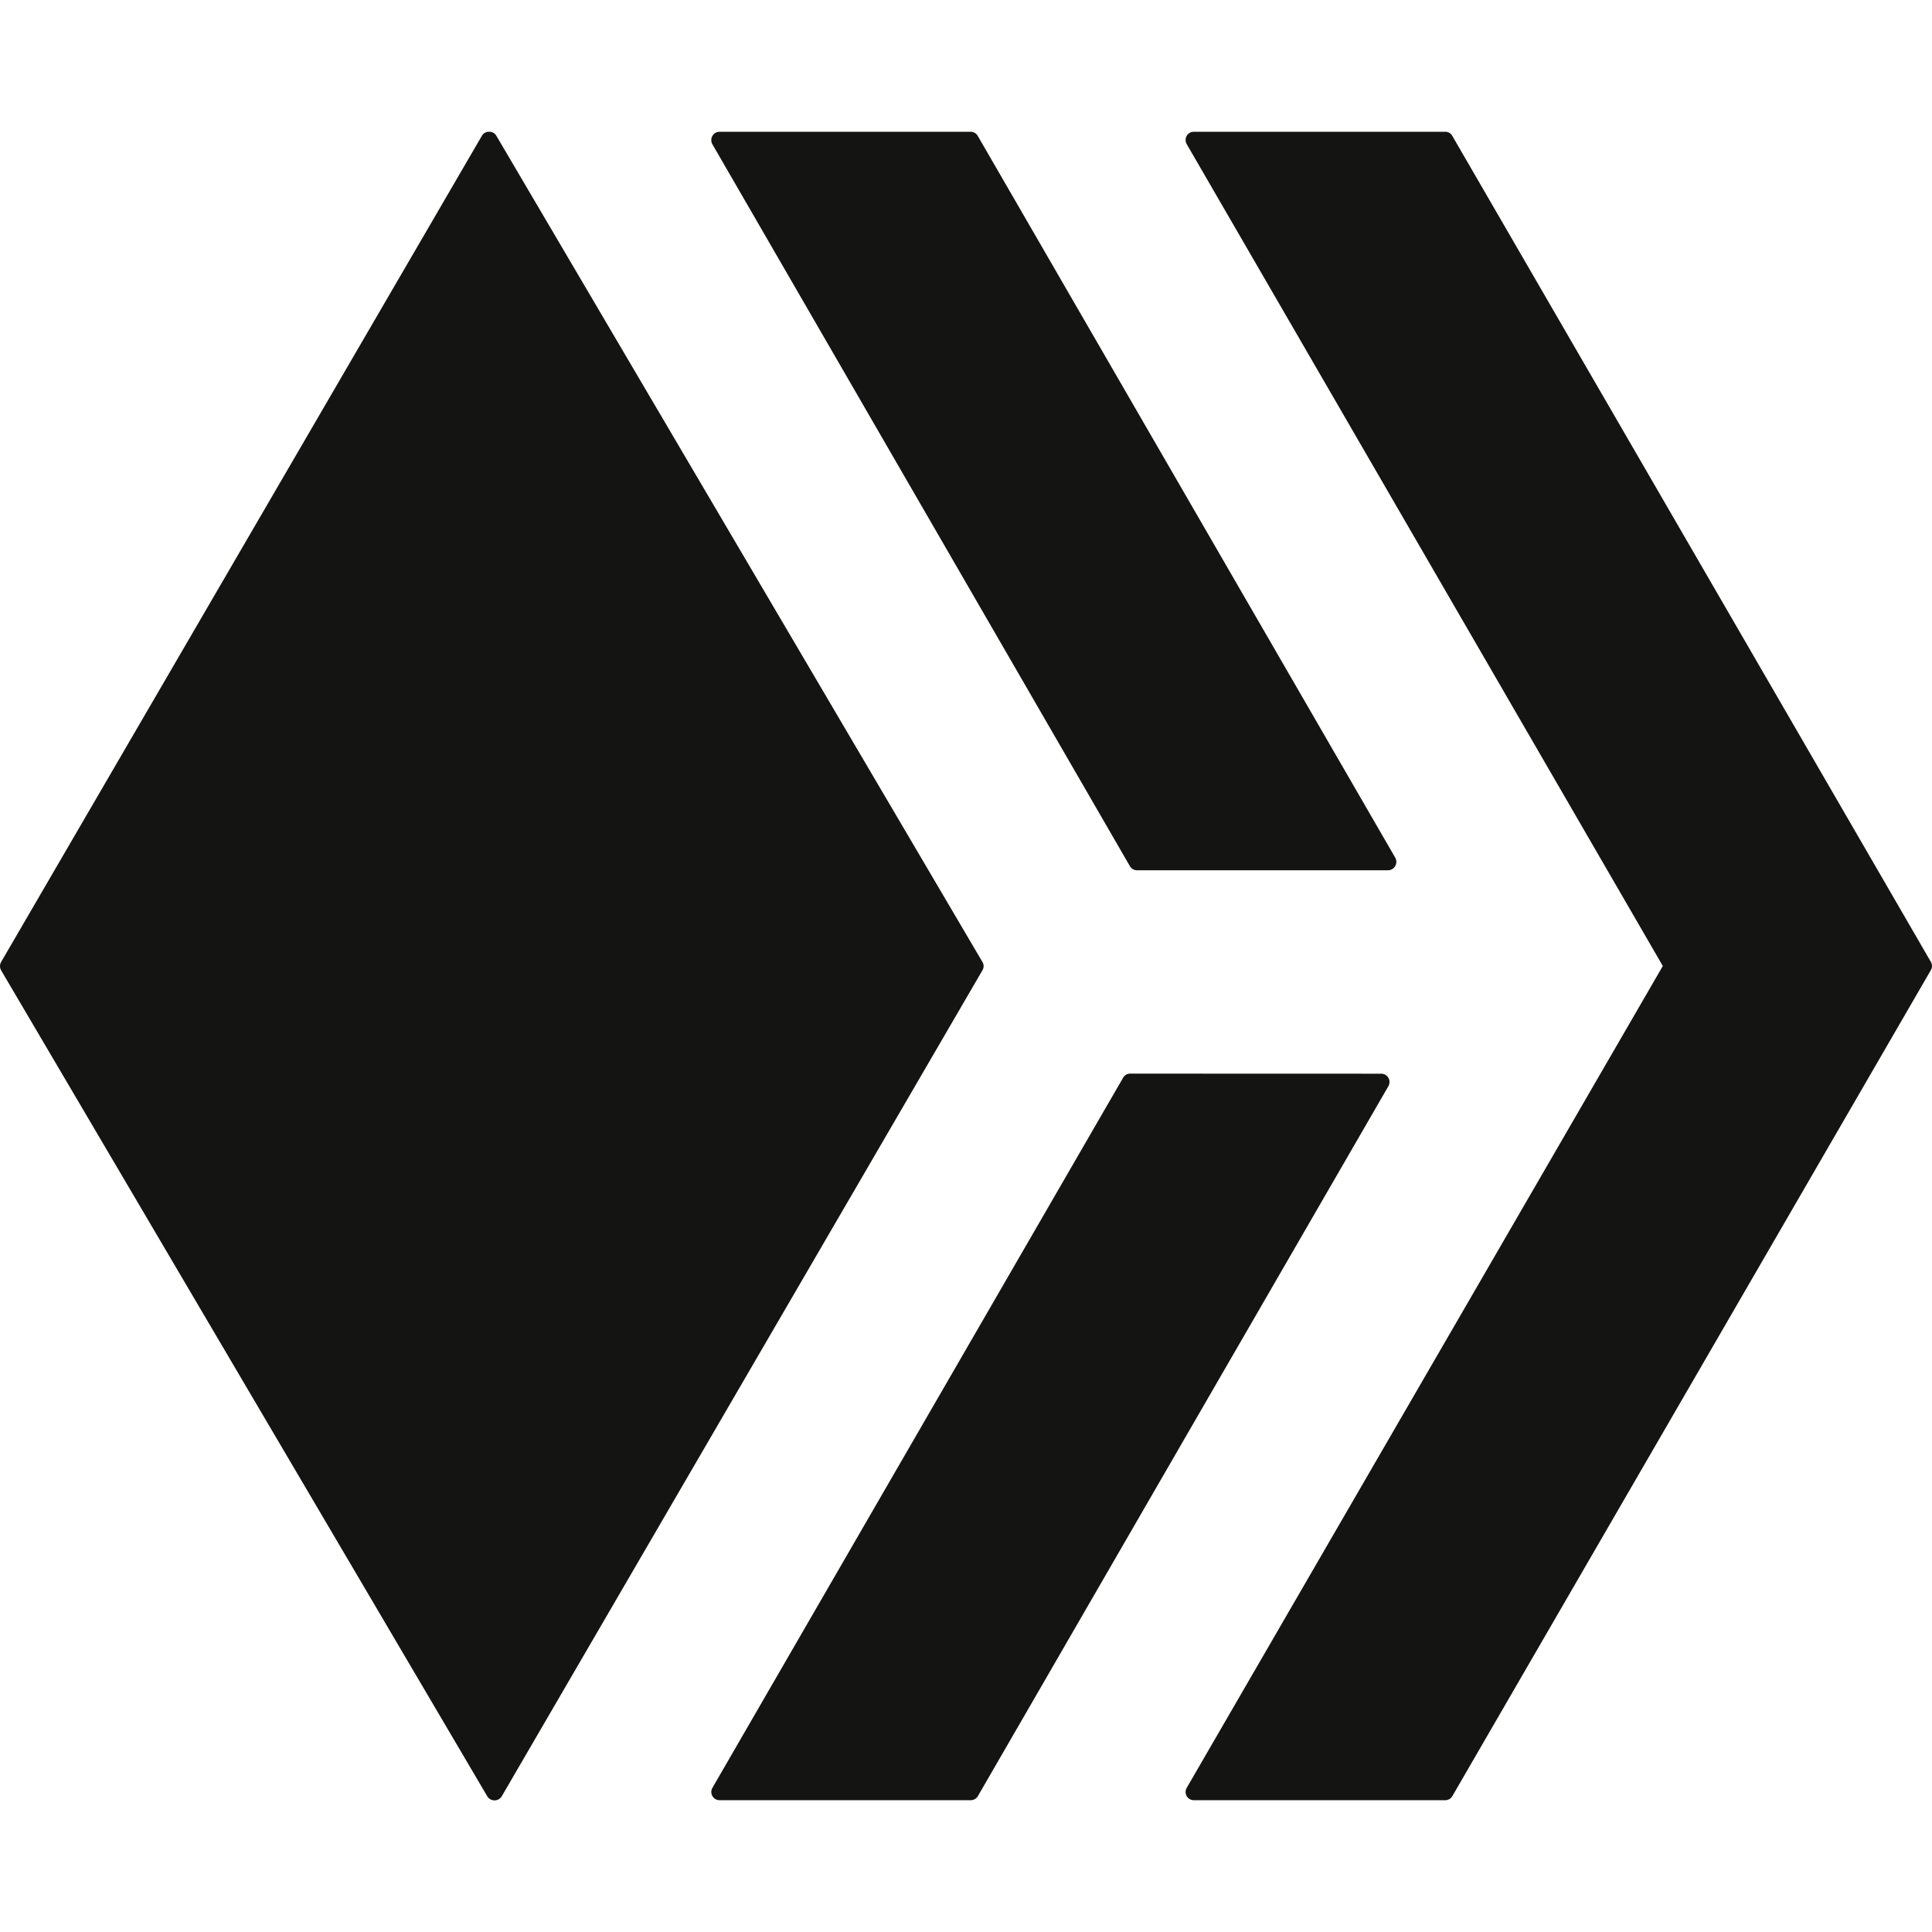 <svg width="24" height="24" viewBox="0 0 24 24" fill="none" xmlns="http://www.w3.org/2000/svg">
<g clip-path="url(#clip0_965_704)">
<path d="M6.076 1.637C6.058 1.636 6.04 1.641 6.024 1.649C6.008 1.658 5.995 1.671 5.986 1.687L0.014 11.95C0.005 11.965 -0 11.983 -0 12.002C-0 12.02 0.005 12.038 0.014 12.054L6.053 22.314C6.093 22.382 6.193 22.382 6.233 22.314L12.205 12.052C12.214 12.036 12.219 12.018 12.219 11.999C12.218 11.981 12.213 11.963 12.203 11.948L6.166 1.687C6.157 1.671 6.144 1.658 6.128 1.649C6.112 1.641 6.094 1.636 6.076 1.637ZM8.939 1.637C8.921 1.637 8.903 1.641 8.888 1.65C8.872 1.659 8.859 1.672 8.85 1.688C8.841 1.703 8.836 1.721 8.836 1.739C8.835 1.757 8.84 1.775 8.849 1.791L14.035 10.758C14.044 10.774 14.057 10.788 14.073 10.797C14.088 10.806 14.107 10.811 14.125 10.811H17.242C17.322 10.811 17.372 10.723 17.332 10.654L12.146 1.688C12.137 1.672 12.124 1.659 12.108 1.65C12.092 1.641 12.074 1.636 12.056 1.637H8.939ZM14.83 1.637C14.812 1.637 14.794 1.641 14.779 1.65C14.763 1.66 14.75 1.673 14.741 1.688C14.732 1.704 14.728 1.722 14.728 1.74C14.728 1.758 14.733 1.775 14.742 1.791L20.656 12L14.742 22.209C14.733 22.224 14.728 22.242 14.728 22.26C14.728 22.278 14.732 22.296 14.741 22.311C14.75 22.327 14.763 22.34 14.779 22.349C14.794 22.358 14.812 22.363 14.83 22.363H17.953C17.971 22.363 17.988 22.358 18.004 22.35C18.019 22.341 18.032 22.328 18.041 22.313L23.986 12.051C23.995 12.035 24 12.018 24 12C24 11.982 23.995 11.964 23.986 11.949L18.041 1.688C18.032 1.672 18.02 1.659 18.004 1.65C17.989 1.641 17.971 1.637 17.953 1.637H14.83ZM14.04 13.337C14.022 13.336 14.004 13.341 13.988 13.35C13.973 13.36 13.96 13.373 13.951 13.389L8.85 22.209C8.81 22.278 8.86 22.363 8.94 22.363H12.057C12.075 22.363 12.093 22.359 12.109 22.35C12.125 22.341 12.138 22.328 12.147 22.313L17.247 13.493C17.256 13.477 17.261 13.459 17.261 13.441C17.261 13.423 17.256 13.405 17.247 13.389C17.238 13.373 17.225 13.36 17.209 13.351C17.193 13.342 17.175 13.338 17.157 13.338L14.04 13.337Z" fill="#141413"/>
</g>
<defs>
<clipPath id="clip0_965_704">
<rect width="24" height="24" fill="white"/>
</clipPath>
</defs>
</svg>

